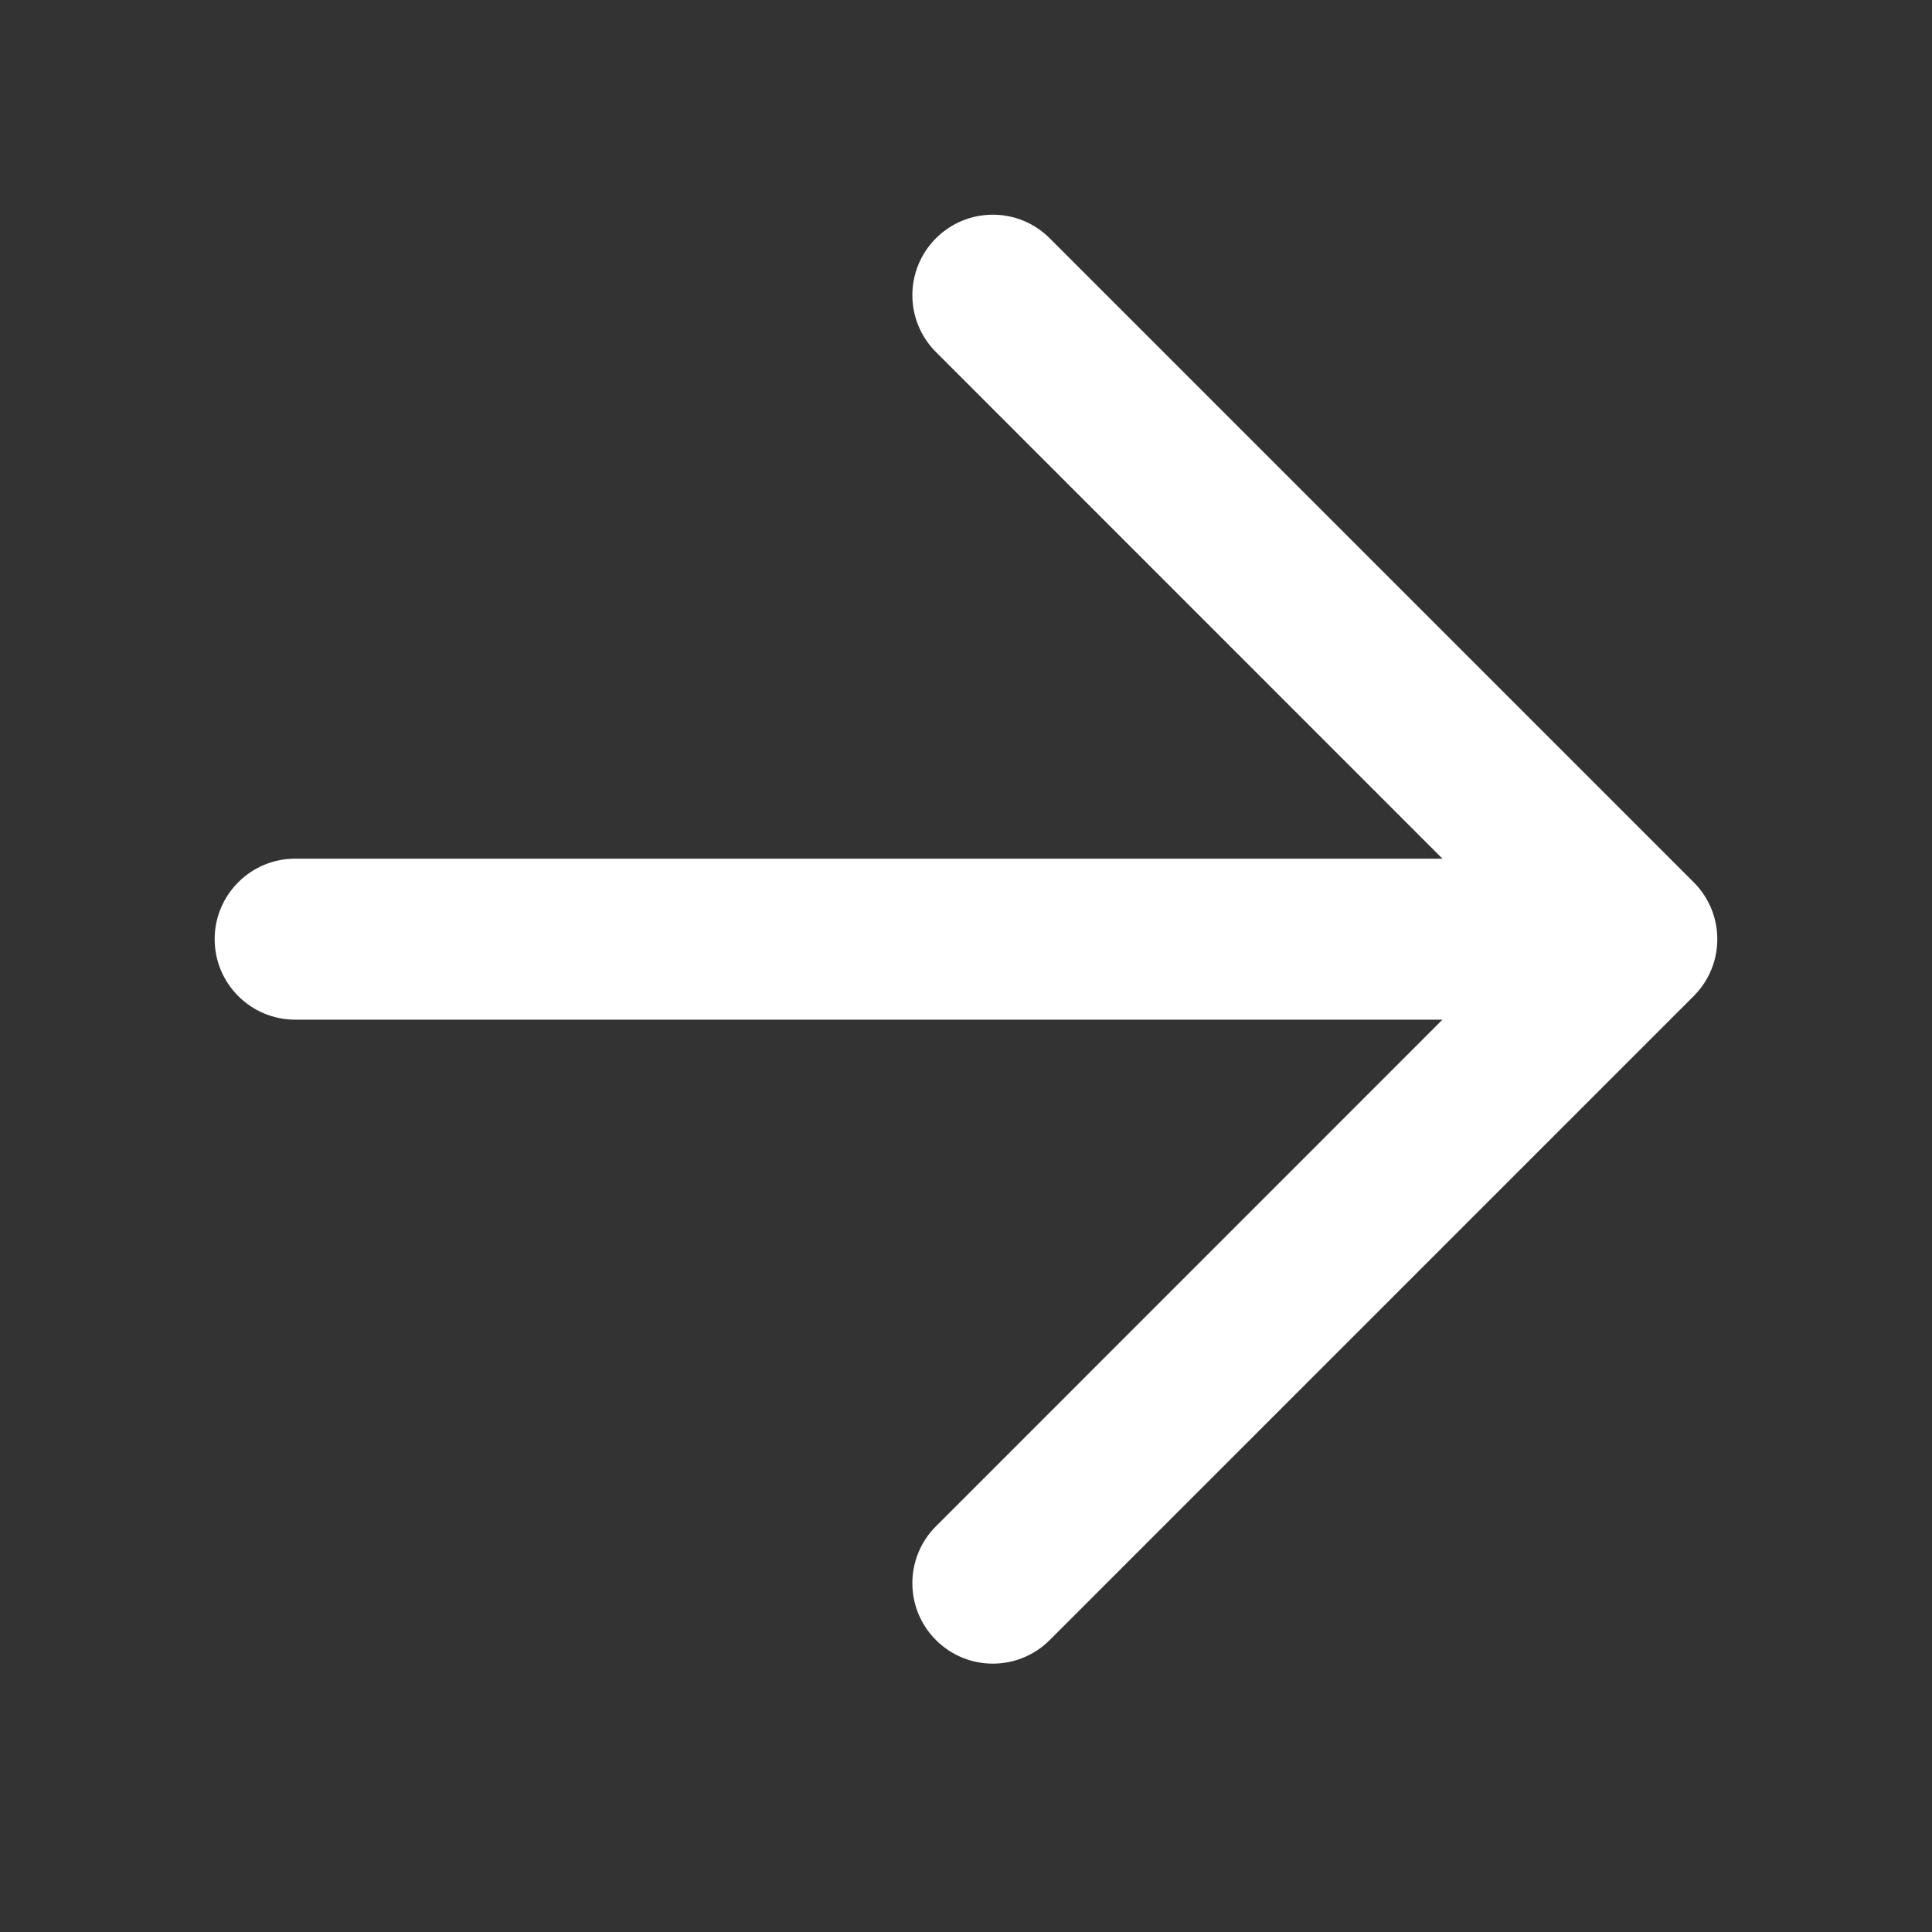 <svg width="18" height="18" viewBox="0 0 18 18" fill="none" xmlns="http://www.w3.org/2000/svg">
<rect x="0" y="0" width="18" height="18" fill="#333333" stroke="none"/>
<path fill-rule="evenodd" clip-rule="evenodd" d="M8.72 2.22C8.427 2.513 8.427 2.987 8.72 3.28L13.439 8H2.75C2.336 8 2 8.336 2 8.75C2 9.164 2.336 9.5 2.75 9.5H13.439L8.72 14.22C8.427 14.513 8.427 14.987 8.72 15.28C9.013 15.573 9.487 15.573 9.78 15.28L15.78 9.28C16.073 8.987 16.073 8.513 15.78 8.22L9.78 2.22C9.487 1.927 9.013 1.927 8.72 2.22Z" fill="#FFFFFF"/>
</svg>
